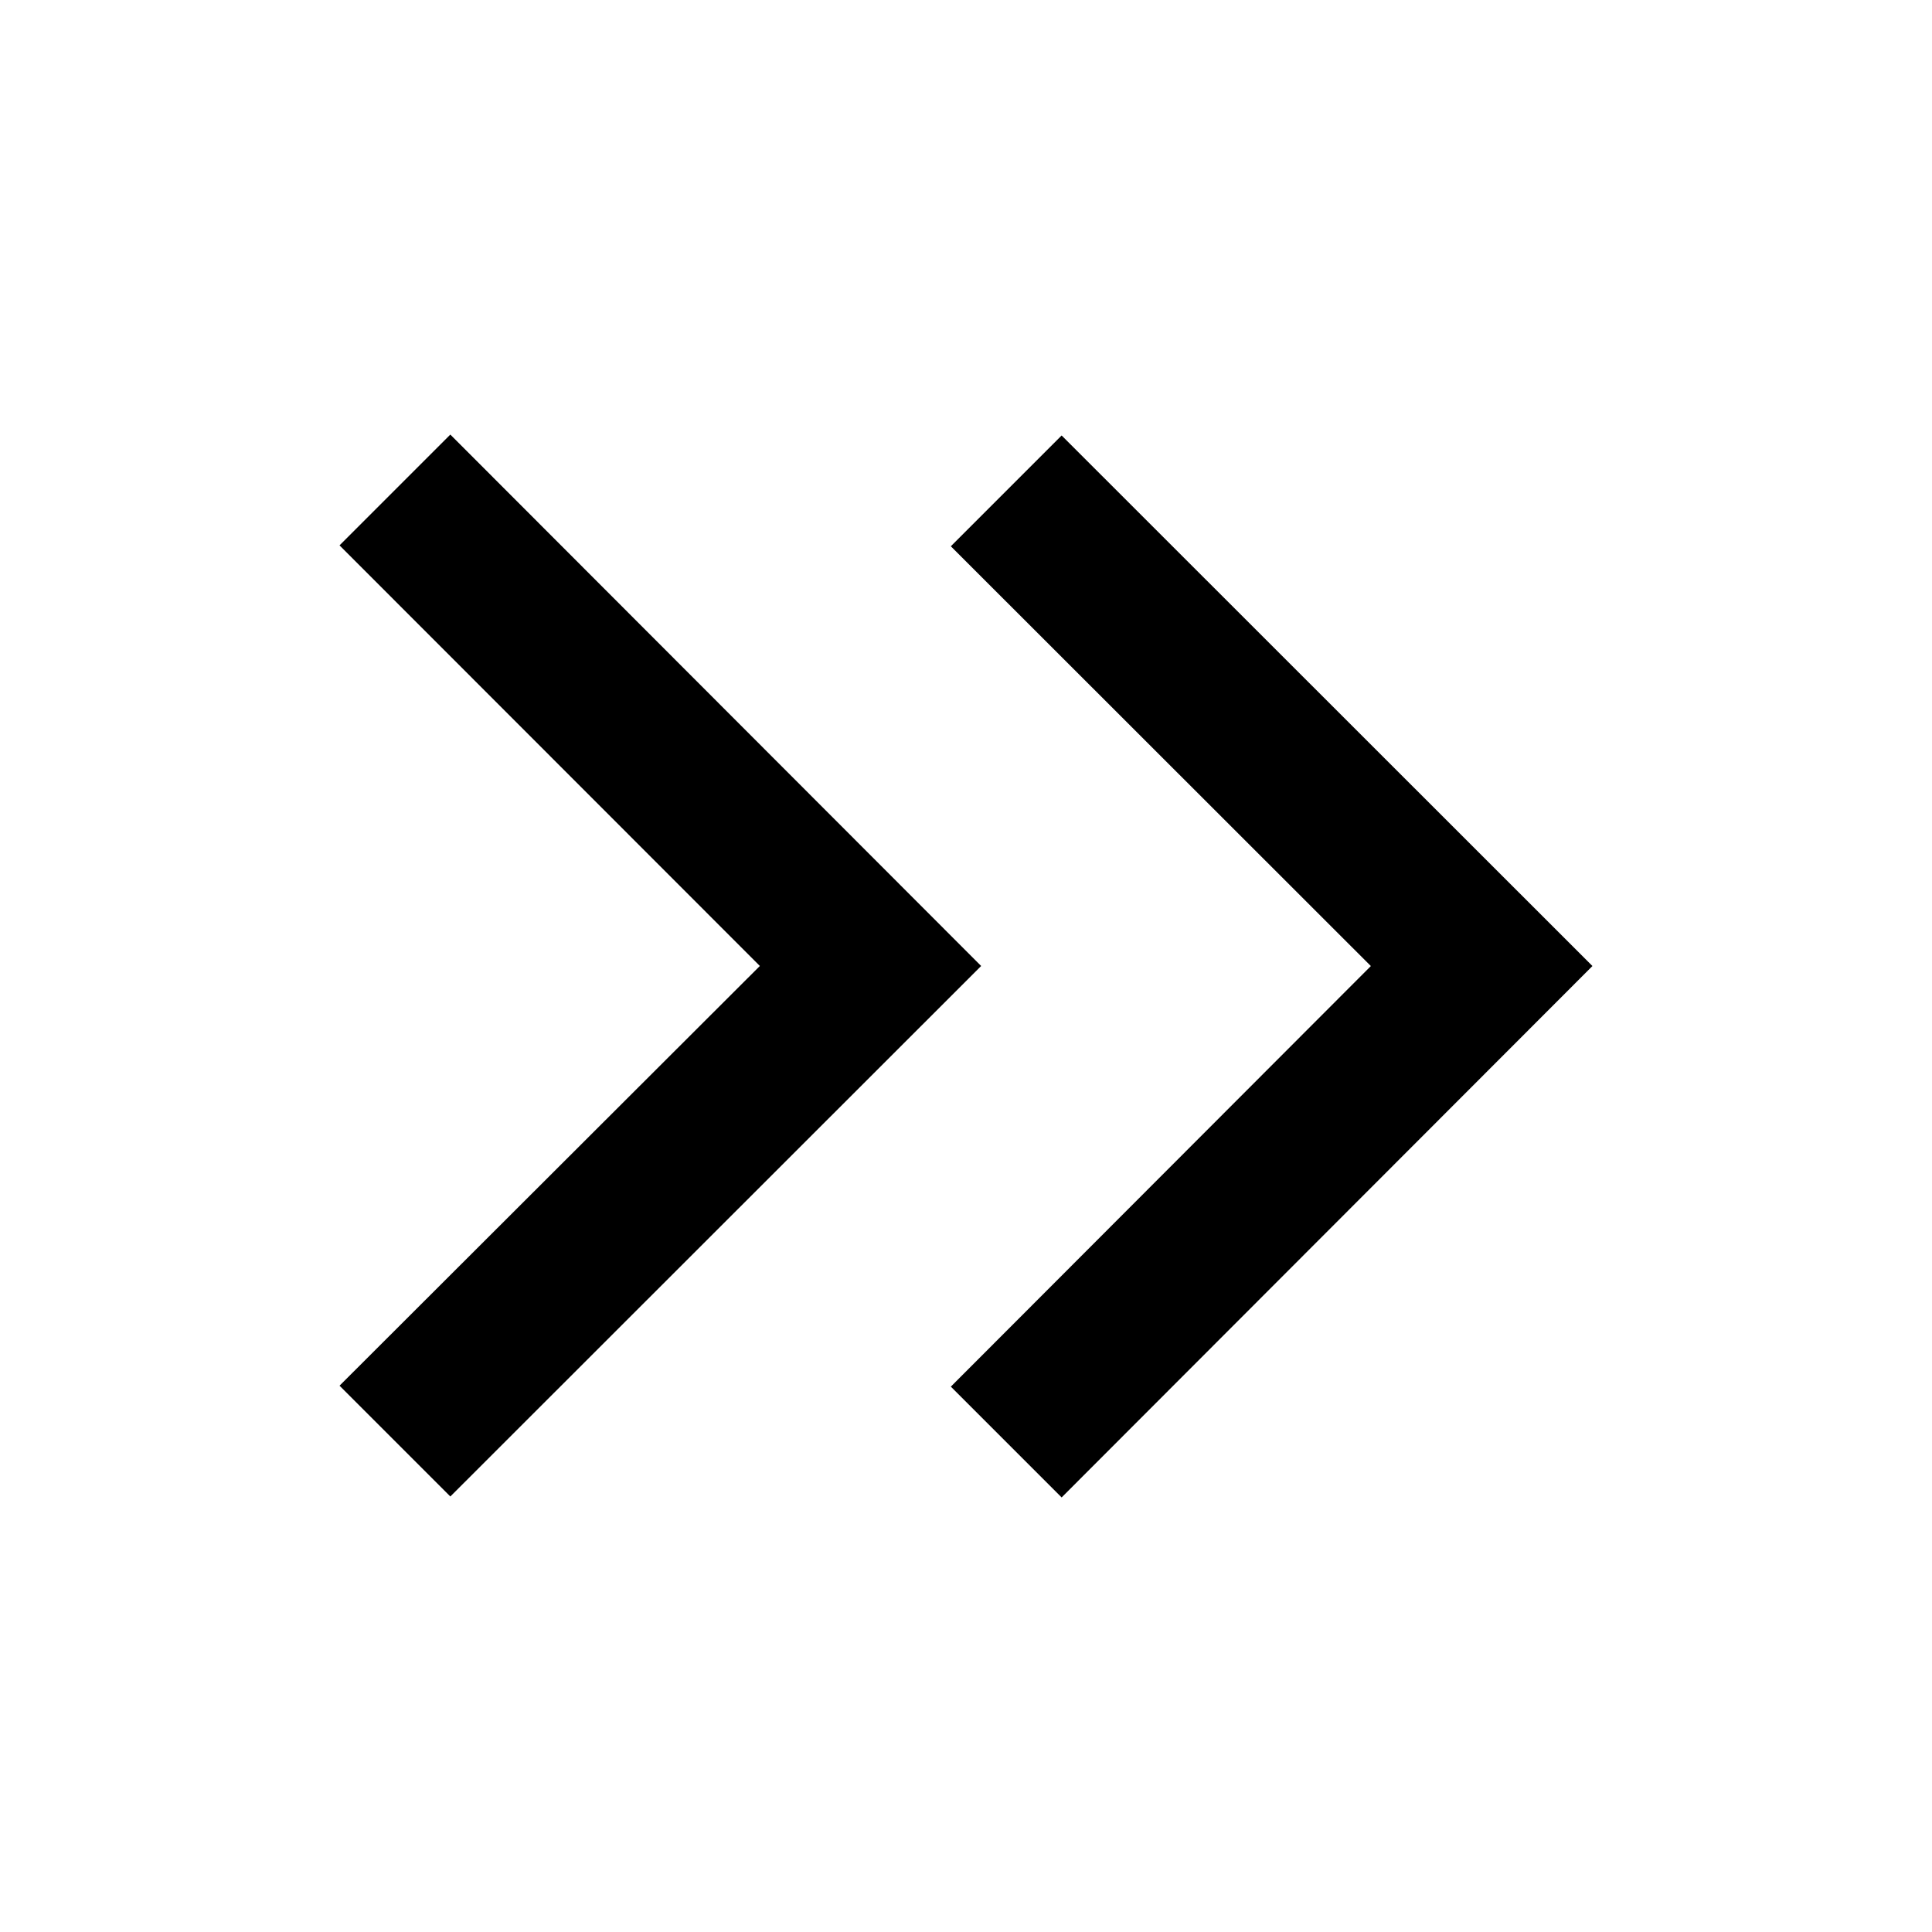 <?xml version="1.0" encoding="UTF-8"?>
<!-- Uploaded to: SVG Repo, www.svgrepo.com, Generator: SVG Repo Mixer Tools -->
<svg fill="#000000" width="800px" height="800px" version="1.1" viewBox="144 144 512 512" xmlns="http://www.w3.org/2000/svg">
 <g>
  <path d="m395.98 288.77 29.363-29.363 140.67 140.6-140.67 140.83-29.363-29.363 111.31-111.46z"/>
  <path d="m233.98 288.53 29.363-29.363 140.67 140.83-140.67 140.59-29.363-29.363 111.39-111.23z"/>
 </g>
</svg>